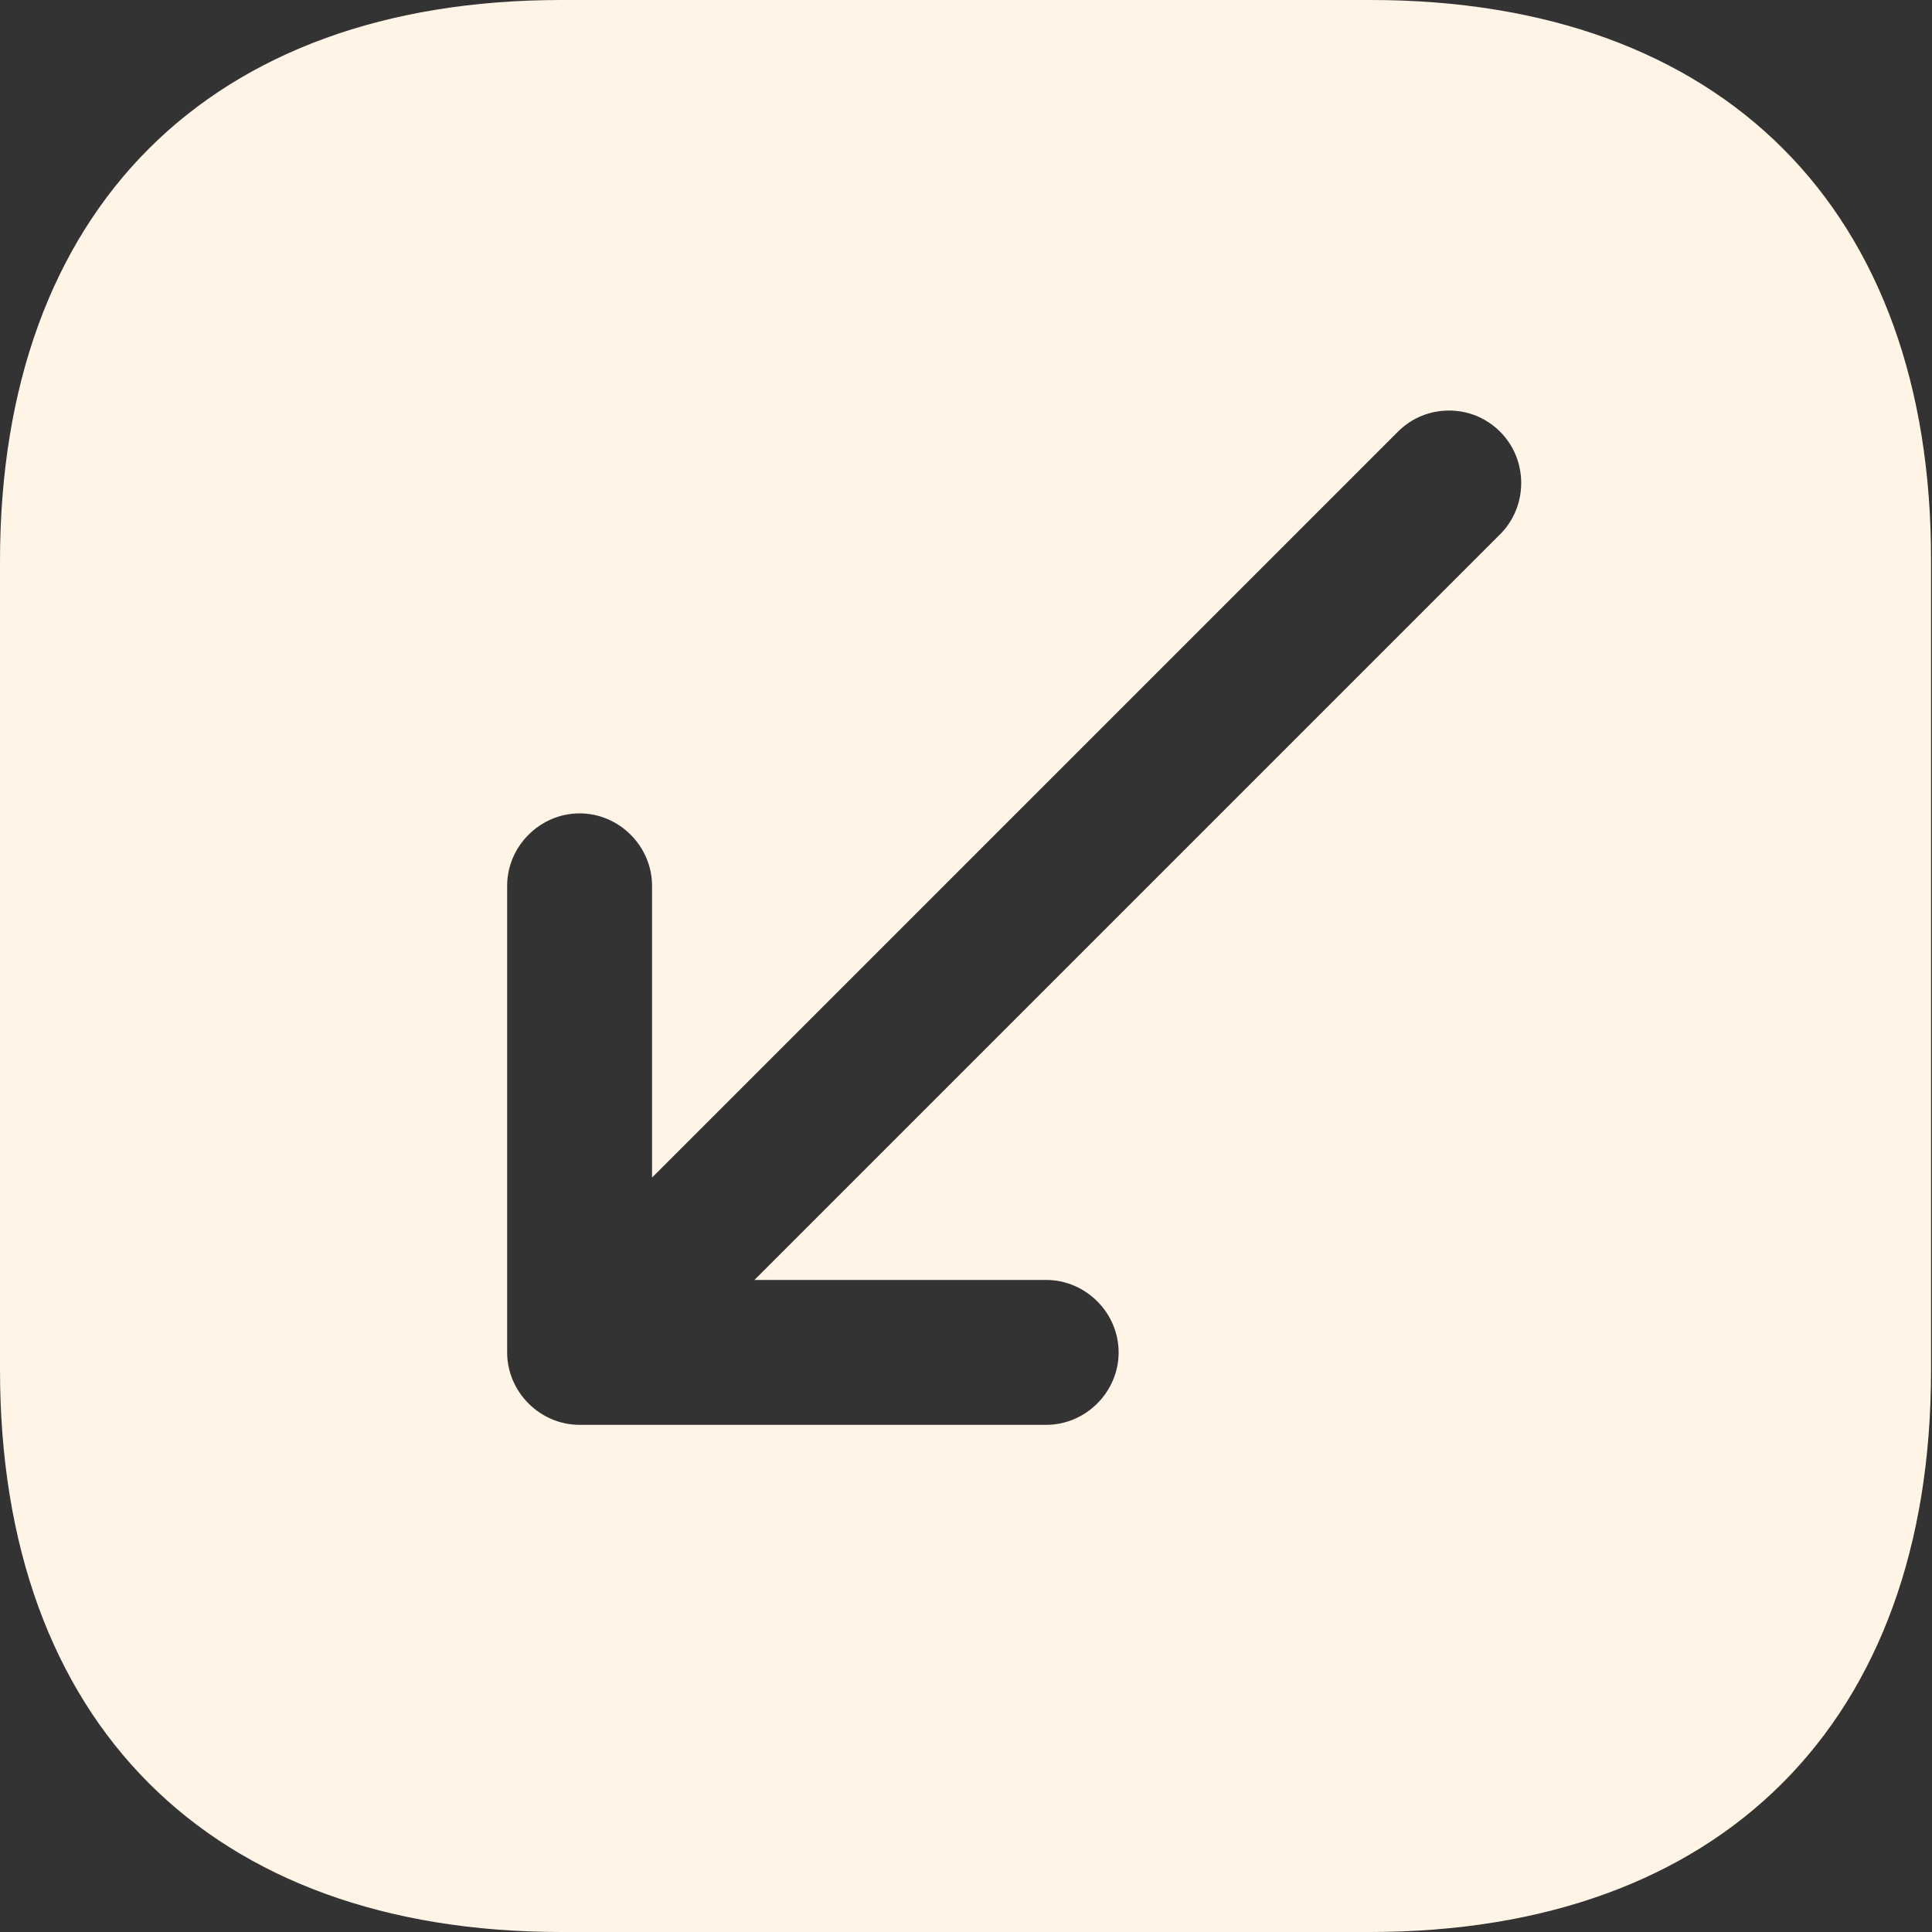 <svg width="20" height="20" viewBox="0 0 20 20" fill="none" xmlns="http://www.w3.org/2000/svg">
<rect x="0" y="0" width="20" height="20" fill="#333333" stroke="none"/>
<path d="M14.19 0H5.81C2.17 0 0 2.17 0 5.81V14.18C0 17.83 2.17 20 5.81 20H14.18C17.82 20 19.99 17.83 19.99 14.19V5.81C20 2.17 17.83 0 14.19 0ZM15.53 5.53L7.81 13.25H10.83C11.24 13.25 11.58 13.59 11.58 14C11.58 14.41 11.24 14.75 10.83 14.75H6C5.59 14.75 5.25 14.41 5.25 14V9.17C5.25 8.76 5.59 8.42 6 8.42C6.41 8.42 6.75 8.76 6.75 9.17V12.19L14.47 4.47C14.62 4.32 14.81 4.25 15 4.25C15.19 4.25 15.38 4.32 15.53 4.47C15.82 4.76 15.82 5.24 15.53 5.53Z" fill="#FFF4E6"/>
</svg>
